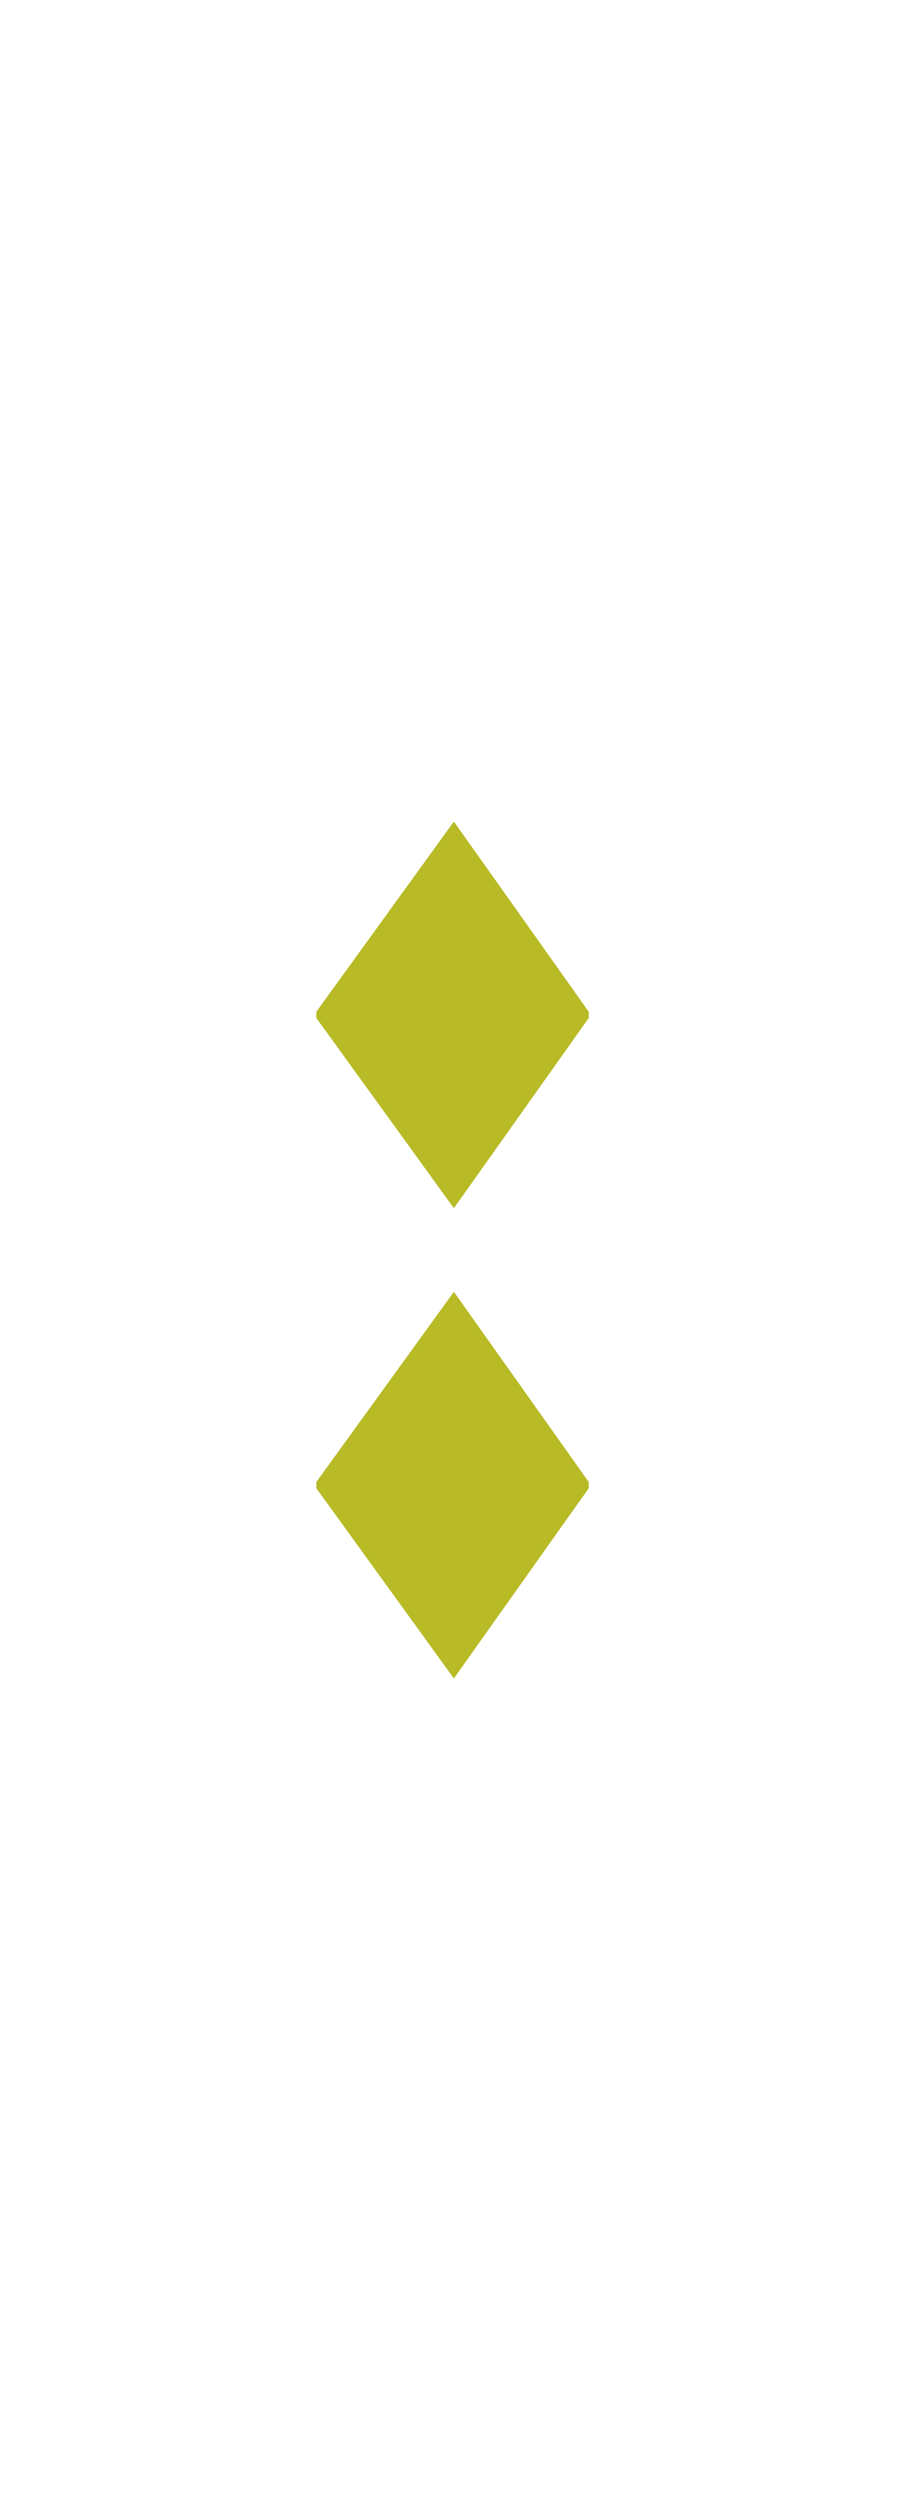 <?xml version="1.0" encoding="UTF-8" standalone="no"?>
<!-- Created with Inkscape (http://www.inkscape.org/) -->

<svg
   width="49.054mm"
   height="135.467mm"
   viewBox="0 0 49.054 135.467"
   version="1.1"
   id="svg400"
   inkscape:version="1.1.2 (0a00cf5339, 2022-02-04, custom)"
   sodipodi:docname="colon.dark.svg"
   xmlns:inkscape="http://www.inkscape.org/namespaces/inkscape"
   xmlns:sodipodi="http://sodipodi.sourceforge.net/DTD/sodipodi-0.dtd"
   xmlns="http://www.w3.org/2000/svg"
   xmlns:svg="http://www.w3.org/2000/svg">
  <sodipodi:namedview
     id="namedview402"
     pagecolor="#ffffff"
     bordercolor="#666666"
     borderopacity="1.0"
     inkscape:pageshadow="2"
     inkscape:pageopacity="0.0"
     inkscape:pagecheckerboard="true"
     inkscape:document-units="mm"
     showgrid="false"
     fit-margin-top="0"
     fit-margin-left="0"
     fit-margin-right="0"
     fit-margin-bottom="0"
     showguides="false"
     inkscape:zoom="0.70710678"
     inkscape:cx="27.577164"
     inkscape:cy="411.53615"
     inkscape:window-width="1916"
     inkscape:window-height="1033"
     inkscape:window-x="0"
     inkscape:window-y="22"
     inkscape:window-maximized="1"
     inkscape:current-layer="layer1" />
  <defs
     id="defs397" />
  <g
     inkscape:label="Layer 1"
     inkscape:groupmode="layer"
     id="layer1"
     transform="translate(-80.465,-10.28)">
    <g
       id="g471"
       transform="matrix(1.055,0,0,1.055,-56.361,-0.39)"
       style="fill:#b8bb26;fill-opacity:1">
      <path
         id="path20407"
         style="font-size:25.91px;line-height:1.25;font-family:'PragmataPro Liga';-inkscape-font-specification:'PragmataPro Liga';letter-spacing:0px;stroke-width:3.549;fill:#b8bb26;fill-opacity:1"
         d="m 153.012,76.463 -7.069,9.772 v 0.158 0.158 l 7.069,9.772 c 2.31,-3.257 4.62,-6.515 6.931,-9.772 v -0.158 -0.158 c -2.31,-3.257 -4.62,-6.515 -6.931,-9.772 z" />
      <path
         id="path20407-3"
         style="font-size:25.91px;line-height:1.25;font-family:'PragmataPro Liga';-inkscape-font-specification:'PragmataPro Liga';letter-spacing:0px;stroke-width:3.549;fill:#b8bb26;fill-opacity:1"
         d="m 153.012,52.31 -7.069,9.772 v 0.158 0.158 l 7.069,9.772 c 2.31,-3.257 4.62,-6.515 6.931,-9.772 v -0.158 -0.158 c -2.31,-3.257 -4.62,-6.515 -6.931,-9.772 z" />
    </g>
  </g>
</svg>
